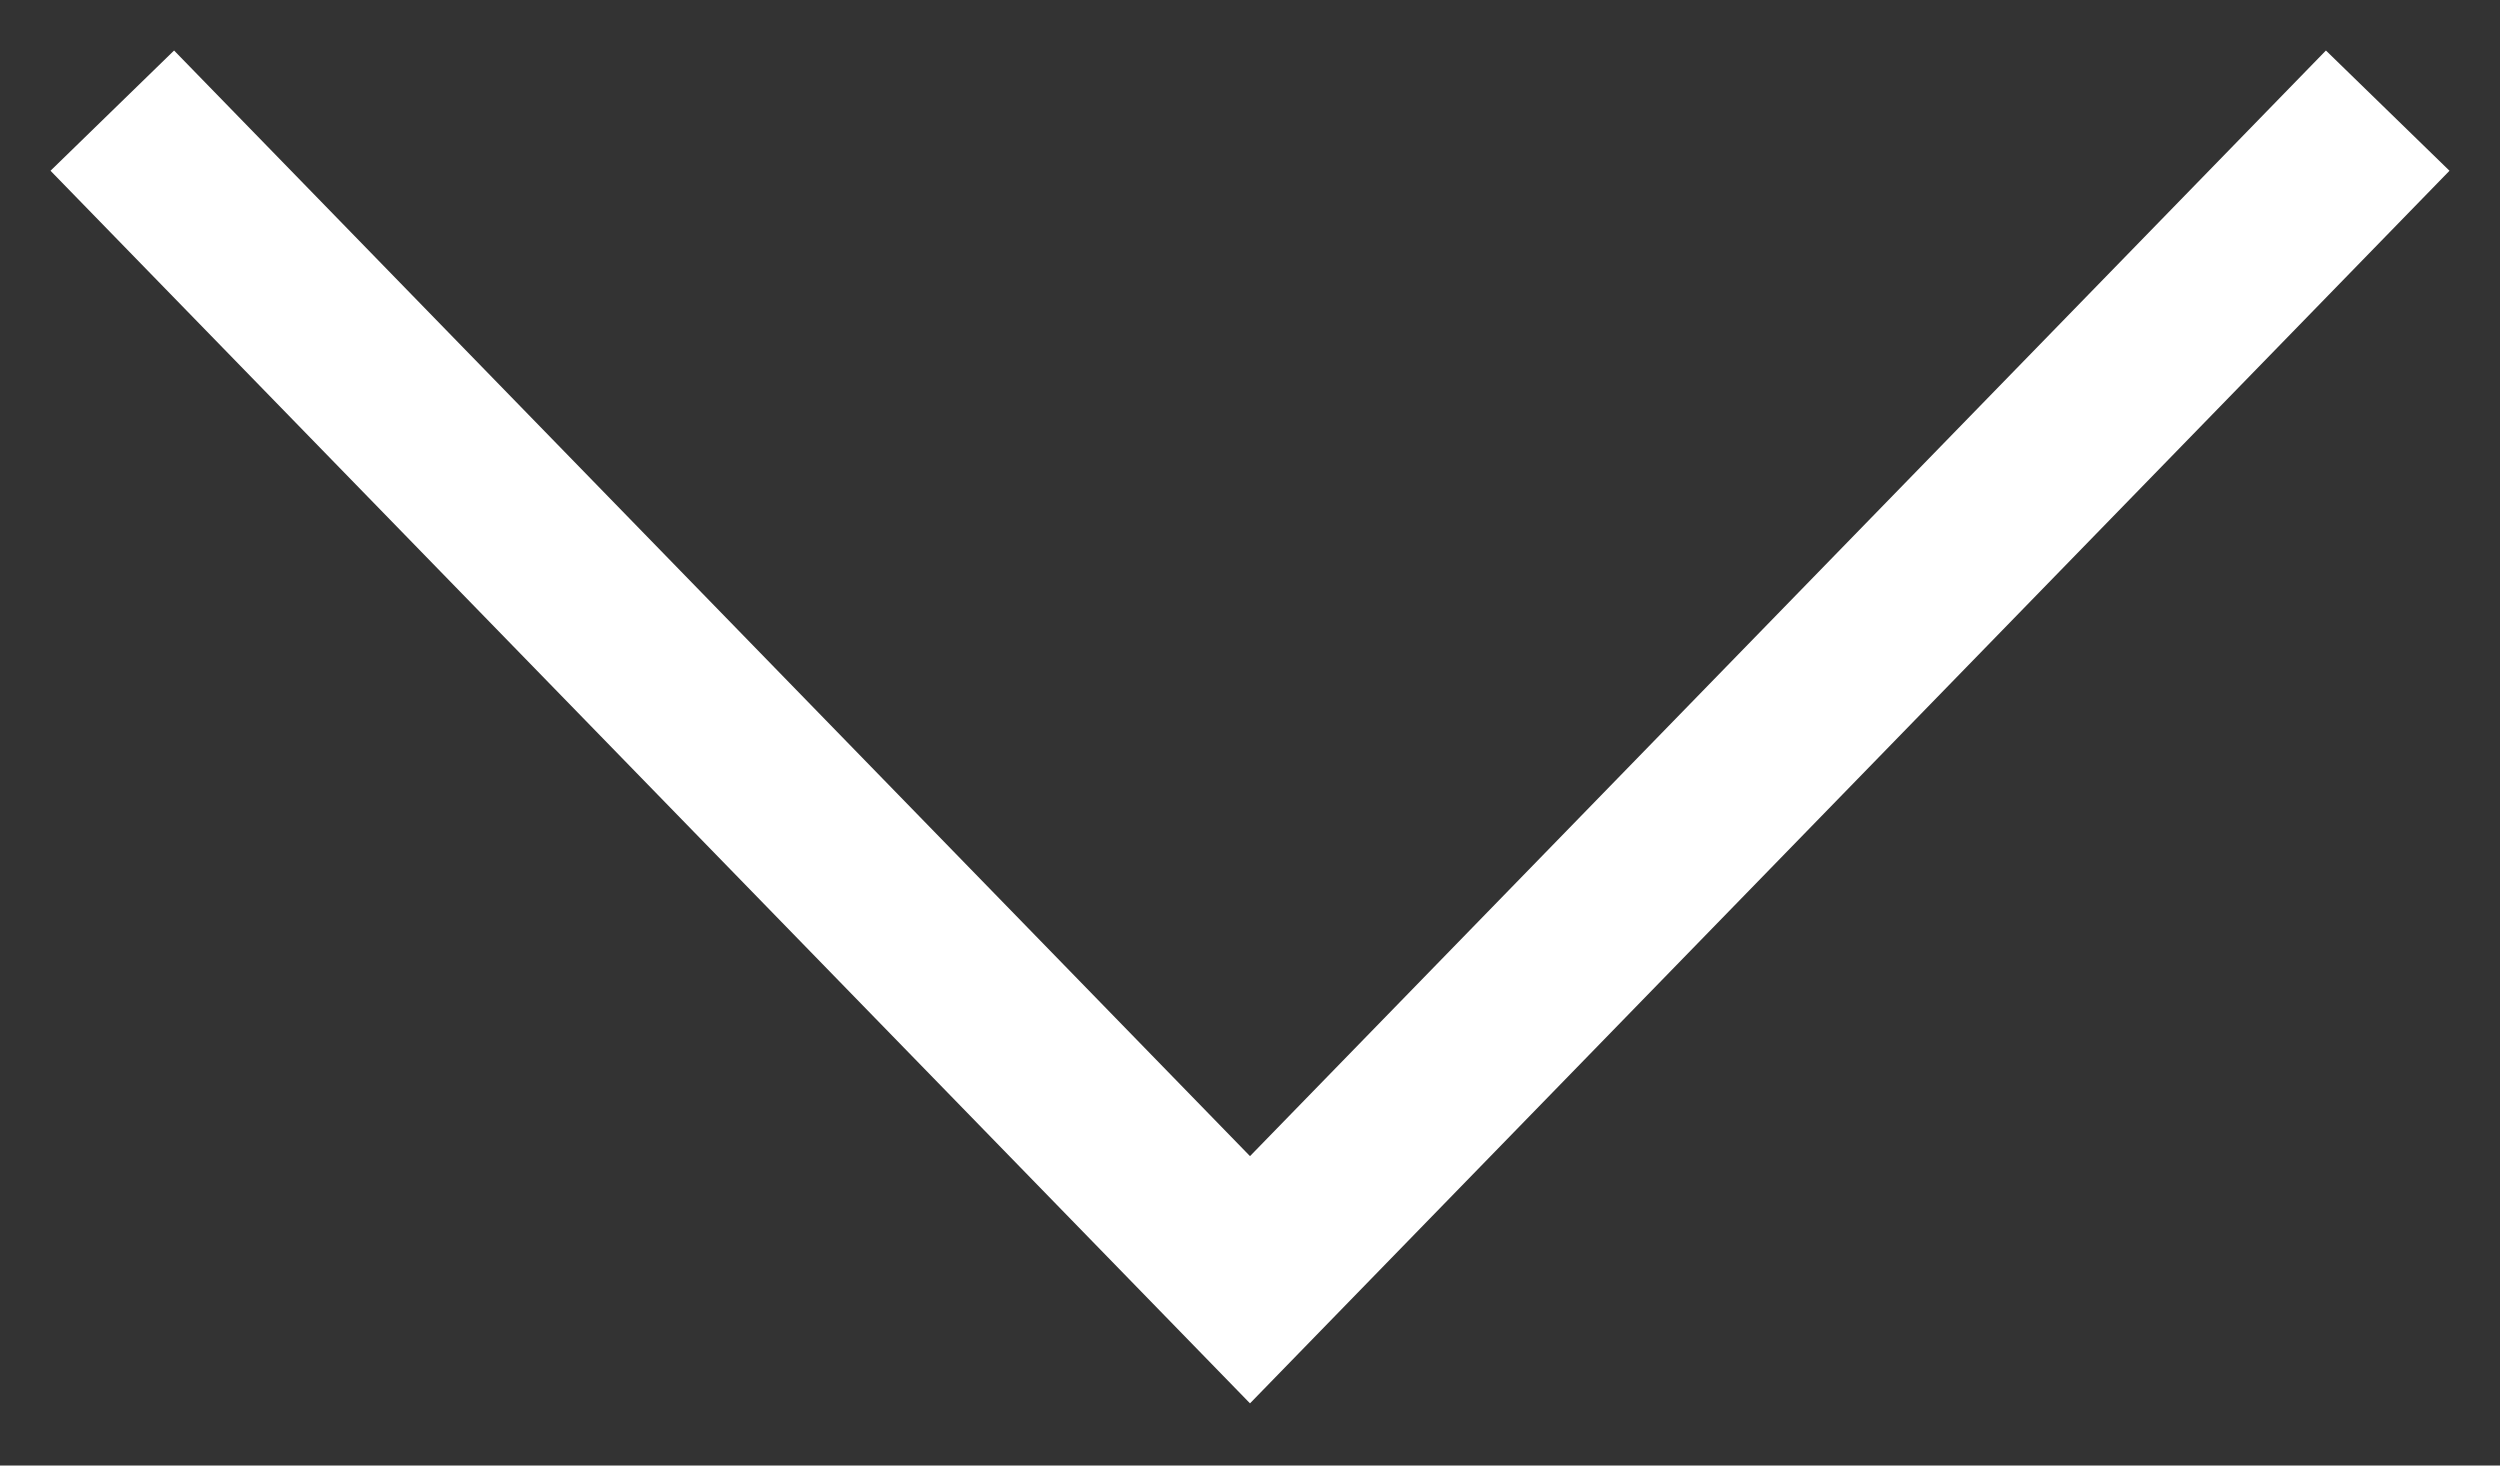 <svg width="29" height="17" viewBox="0 0 29 17" fill="none" xmlns="http://www.w3.org/2000/svg">
<rect x="0" y="0" width="29" height="17" fill="#333333" stroke="none"/>
<path d="M2 2L14.5 14.845L27 2" stroke="#fff" stroke-width="2" stroke-linecap="square"/>
</svg>
